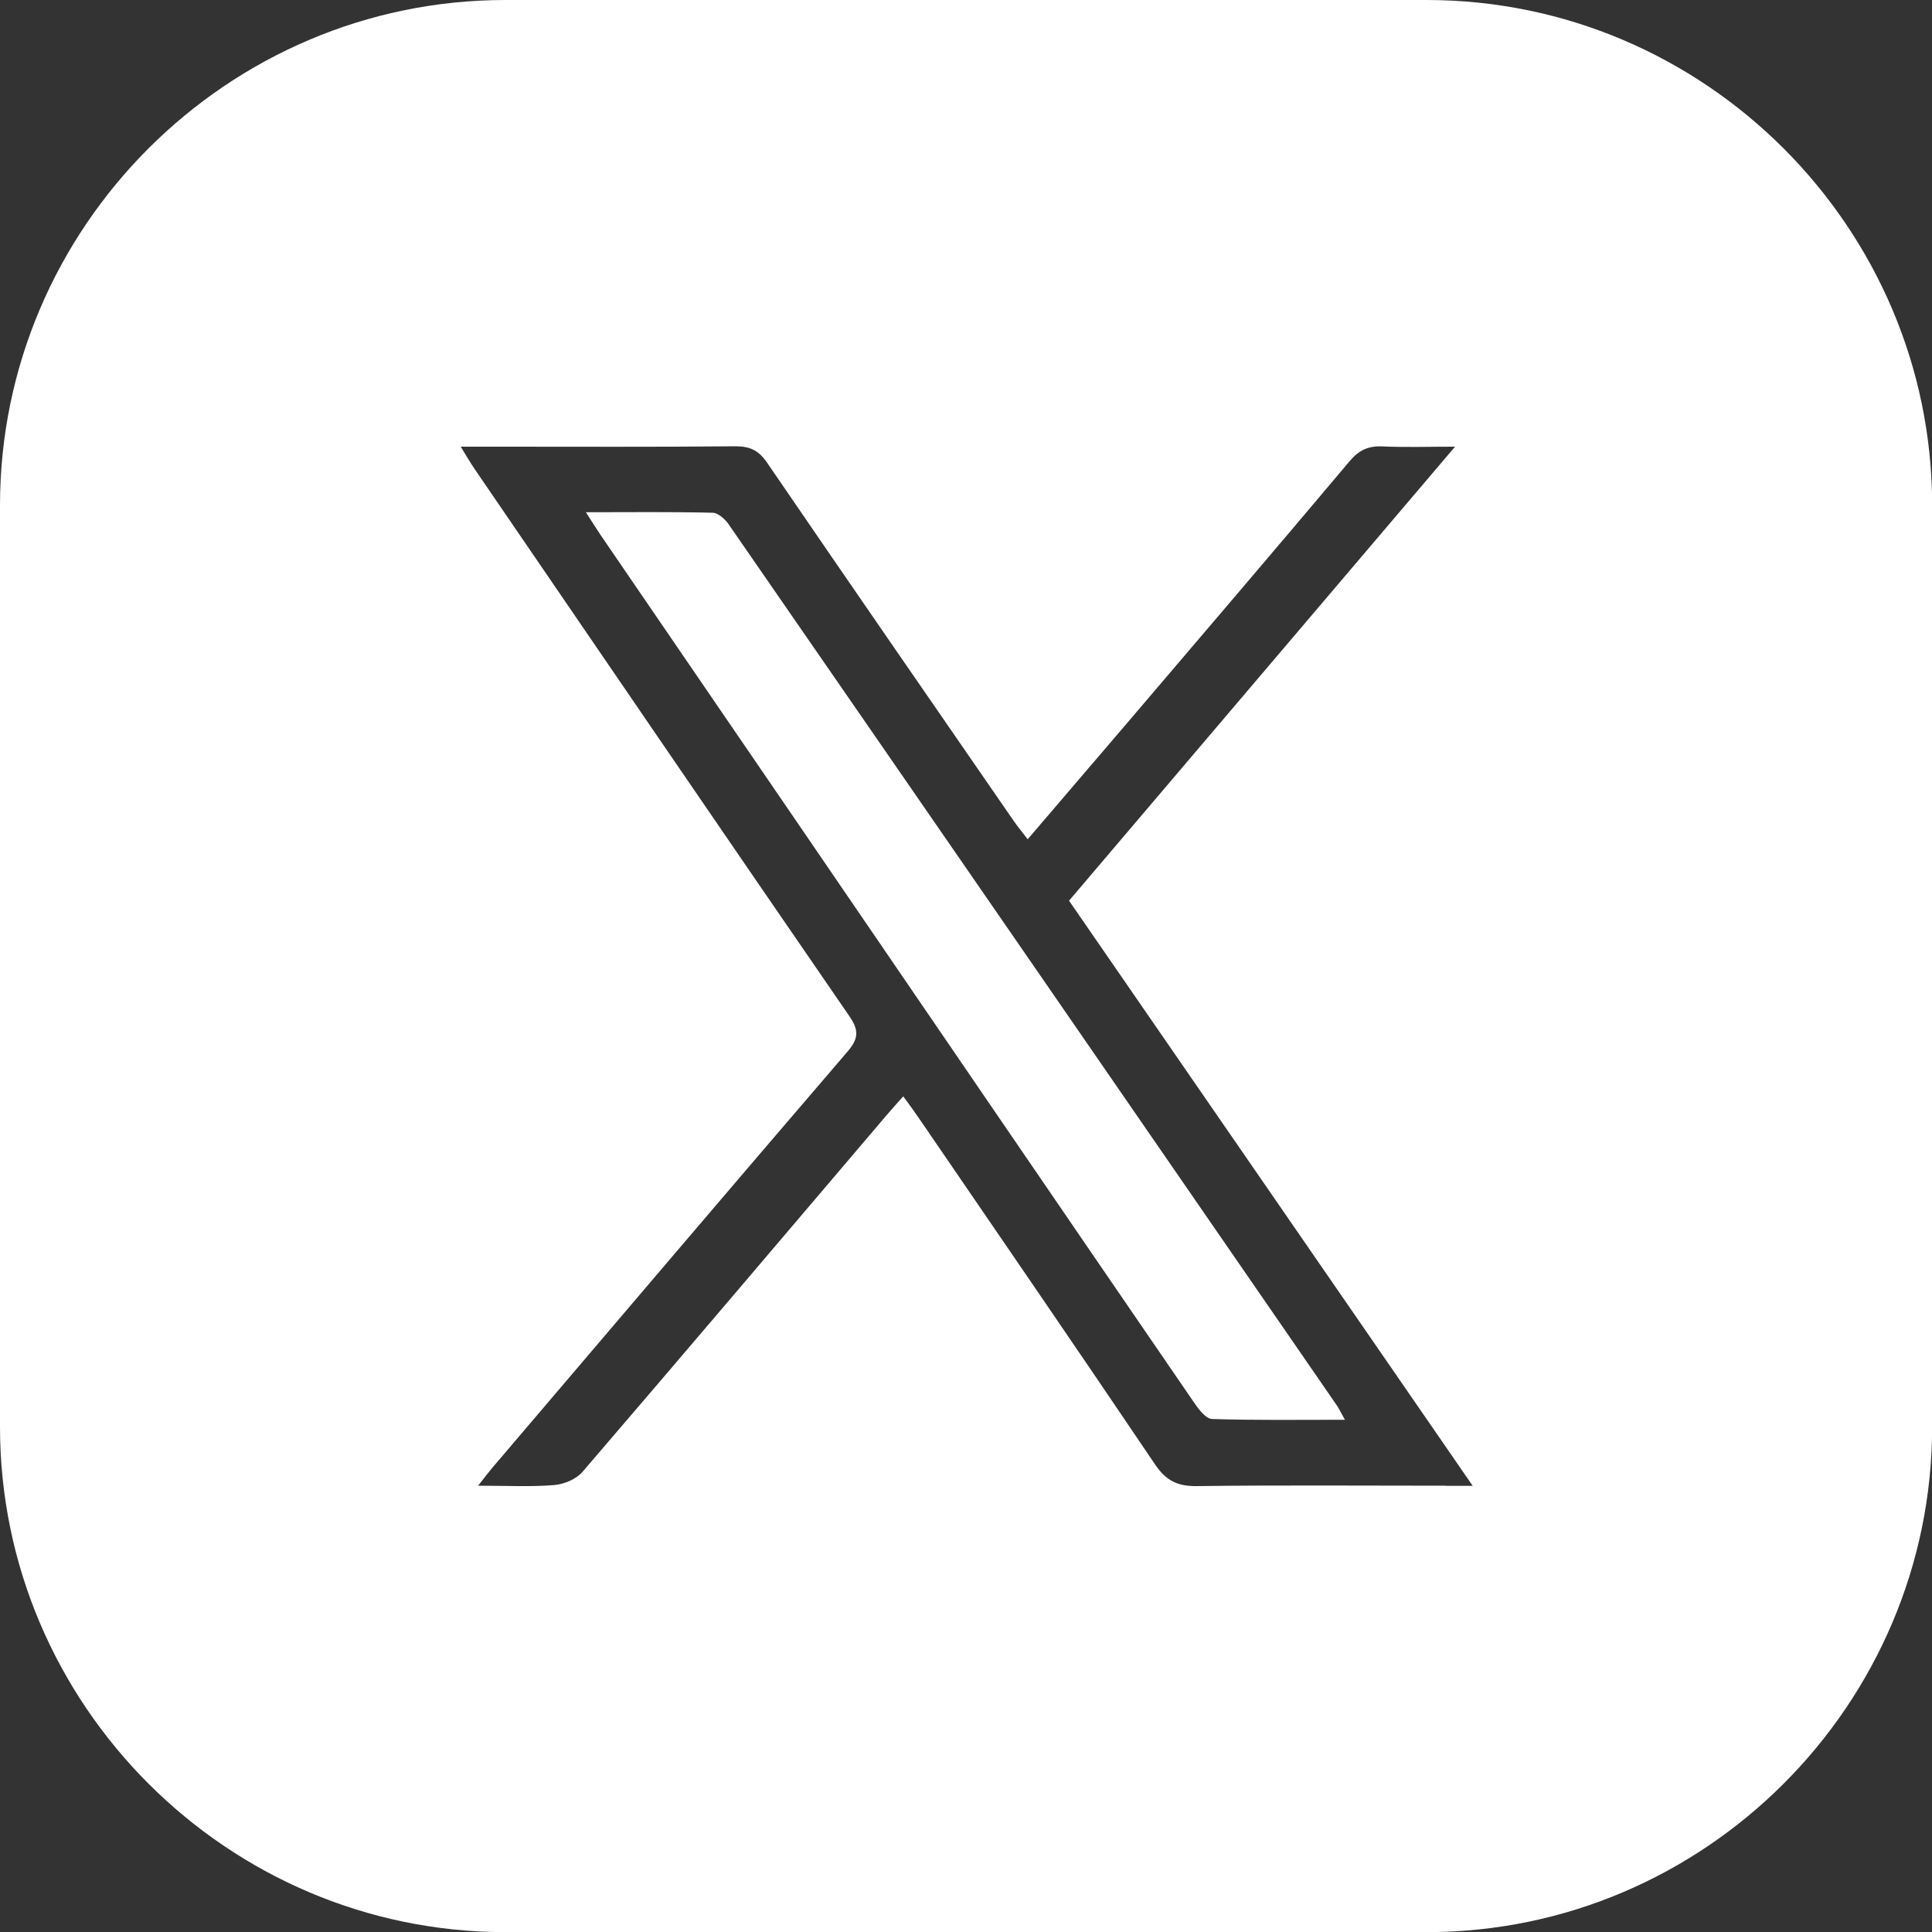 <?xml version="1.0" encoding="UTF-8"?>
<svg id="Layer_1" data-name="Layer 1" xmlns="http://www.w3.org/2000/svg" viewBox="0 0 150 150">
  <rect x="0" y="0" width="150" height="150" fill="#333333" stroke="none"/>
  <defs>
    <style>
      .cls-1 {
        fill: #fff;
        stroke-width: 0px;
      }
    </style>
  </defs>
  <path class="cls-1" d="m55.35,39.81c-3.19-.08-6.38-.04-9.86-.04.48.75.79,1.25,1.12,1.74,5.1,7.46,10.21,14.92,15.31,22.38,10.27,15.02,20.52,30.04,30.81,45.04.35.51.9,1.23,1.38,1.24,3.36.11,6.72.06,10.31.06-.32-.56-.47-.89-.68-1.19-15.71-22.78-31.42-45.56-47.16-68.32-.28-.41-.81-.89-1.23-.91Z"/>
  <path class="cls-1" d="m110.76,0H39.24C17.66,0,0,17.65,0,39.24v71.53c0,21.58,17.66,39.24,39.24,39.24h71.53c21.58,0,39.24-17.66,39.24-39.24V39.24c0-21.58-17.66-39.24-39.24-39.24Zm1.47,115.35c-6.44,0-12.88-.05-19.32.03-1.49.02-2.39-.43-3.23-1.68-6.08-9.01-12.24-17.98-18.38-26.95-.34-.5-.7-.98-1.17-1.63-.47.53-.87.96-1.25,1.41-7.88,9.26-15.74,18.53-23.66,27.75-.49.57-1.44.96-2.21,1.02-1.82.15-3.66.05-5.89.05.49-.62.79-1.02,1.11-1.4,9.18-10.77,18.34-21.56,27.56-32.29.91-1.06.89-1.7.13-2.8-9.72-14.12-19.38-28.28-29.06-42.43-.33-.48-.62-.99-1.09-1.75h2.71c6.22,0,12.43.03,18.65-.03,1.13,0,1.8.35,2.43,1.28,6.36,9.3,12.76,18.56,19.16,27.83.31.45.66.86,1.07,1.4,2.6-3.04,5.12-5.98,7.64-8.93,5.8-6.8,11.6-13.59,17.36-20.43.72-.86,1.46-1.19,2.55-1.14,1.75.08,3.5.02,5.63.02-10.13,11.92-20,23.53-29.97,35.25,10.37,15.04,20.73,30.05,31.34,45.43h-2.12Z"/>
</svg>